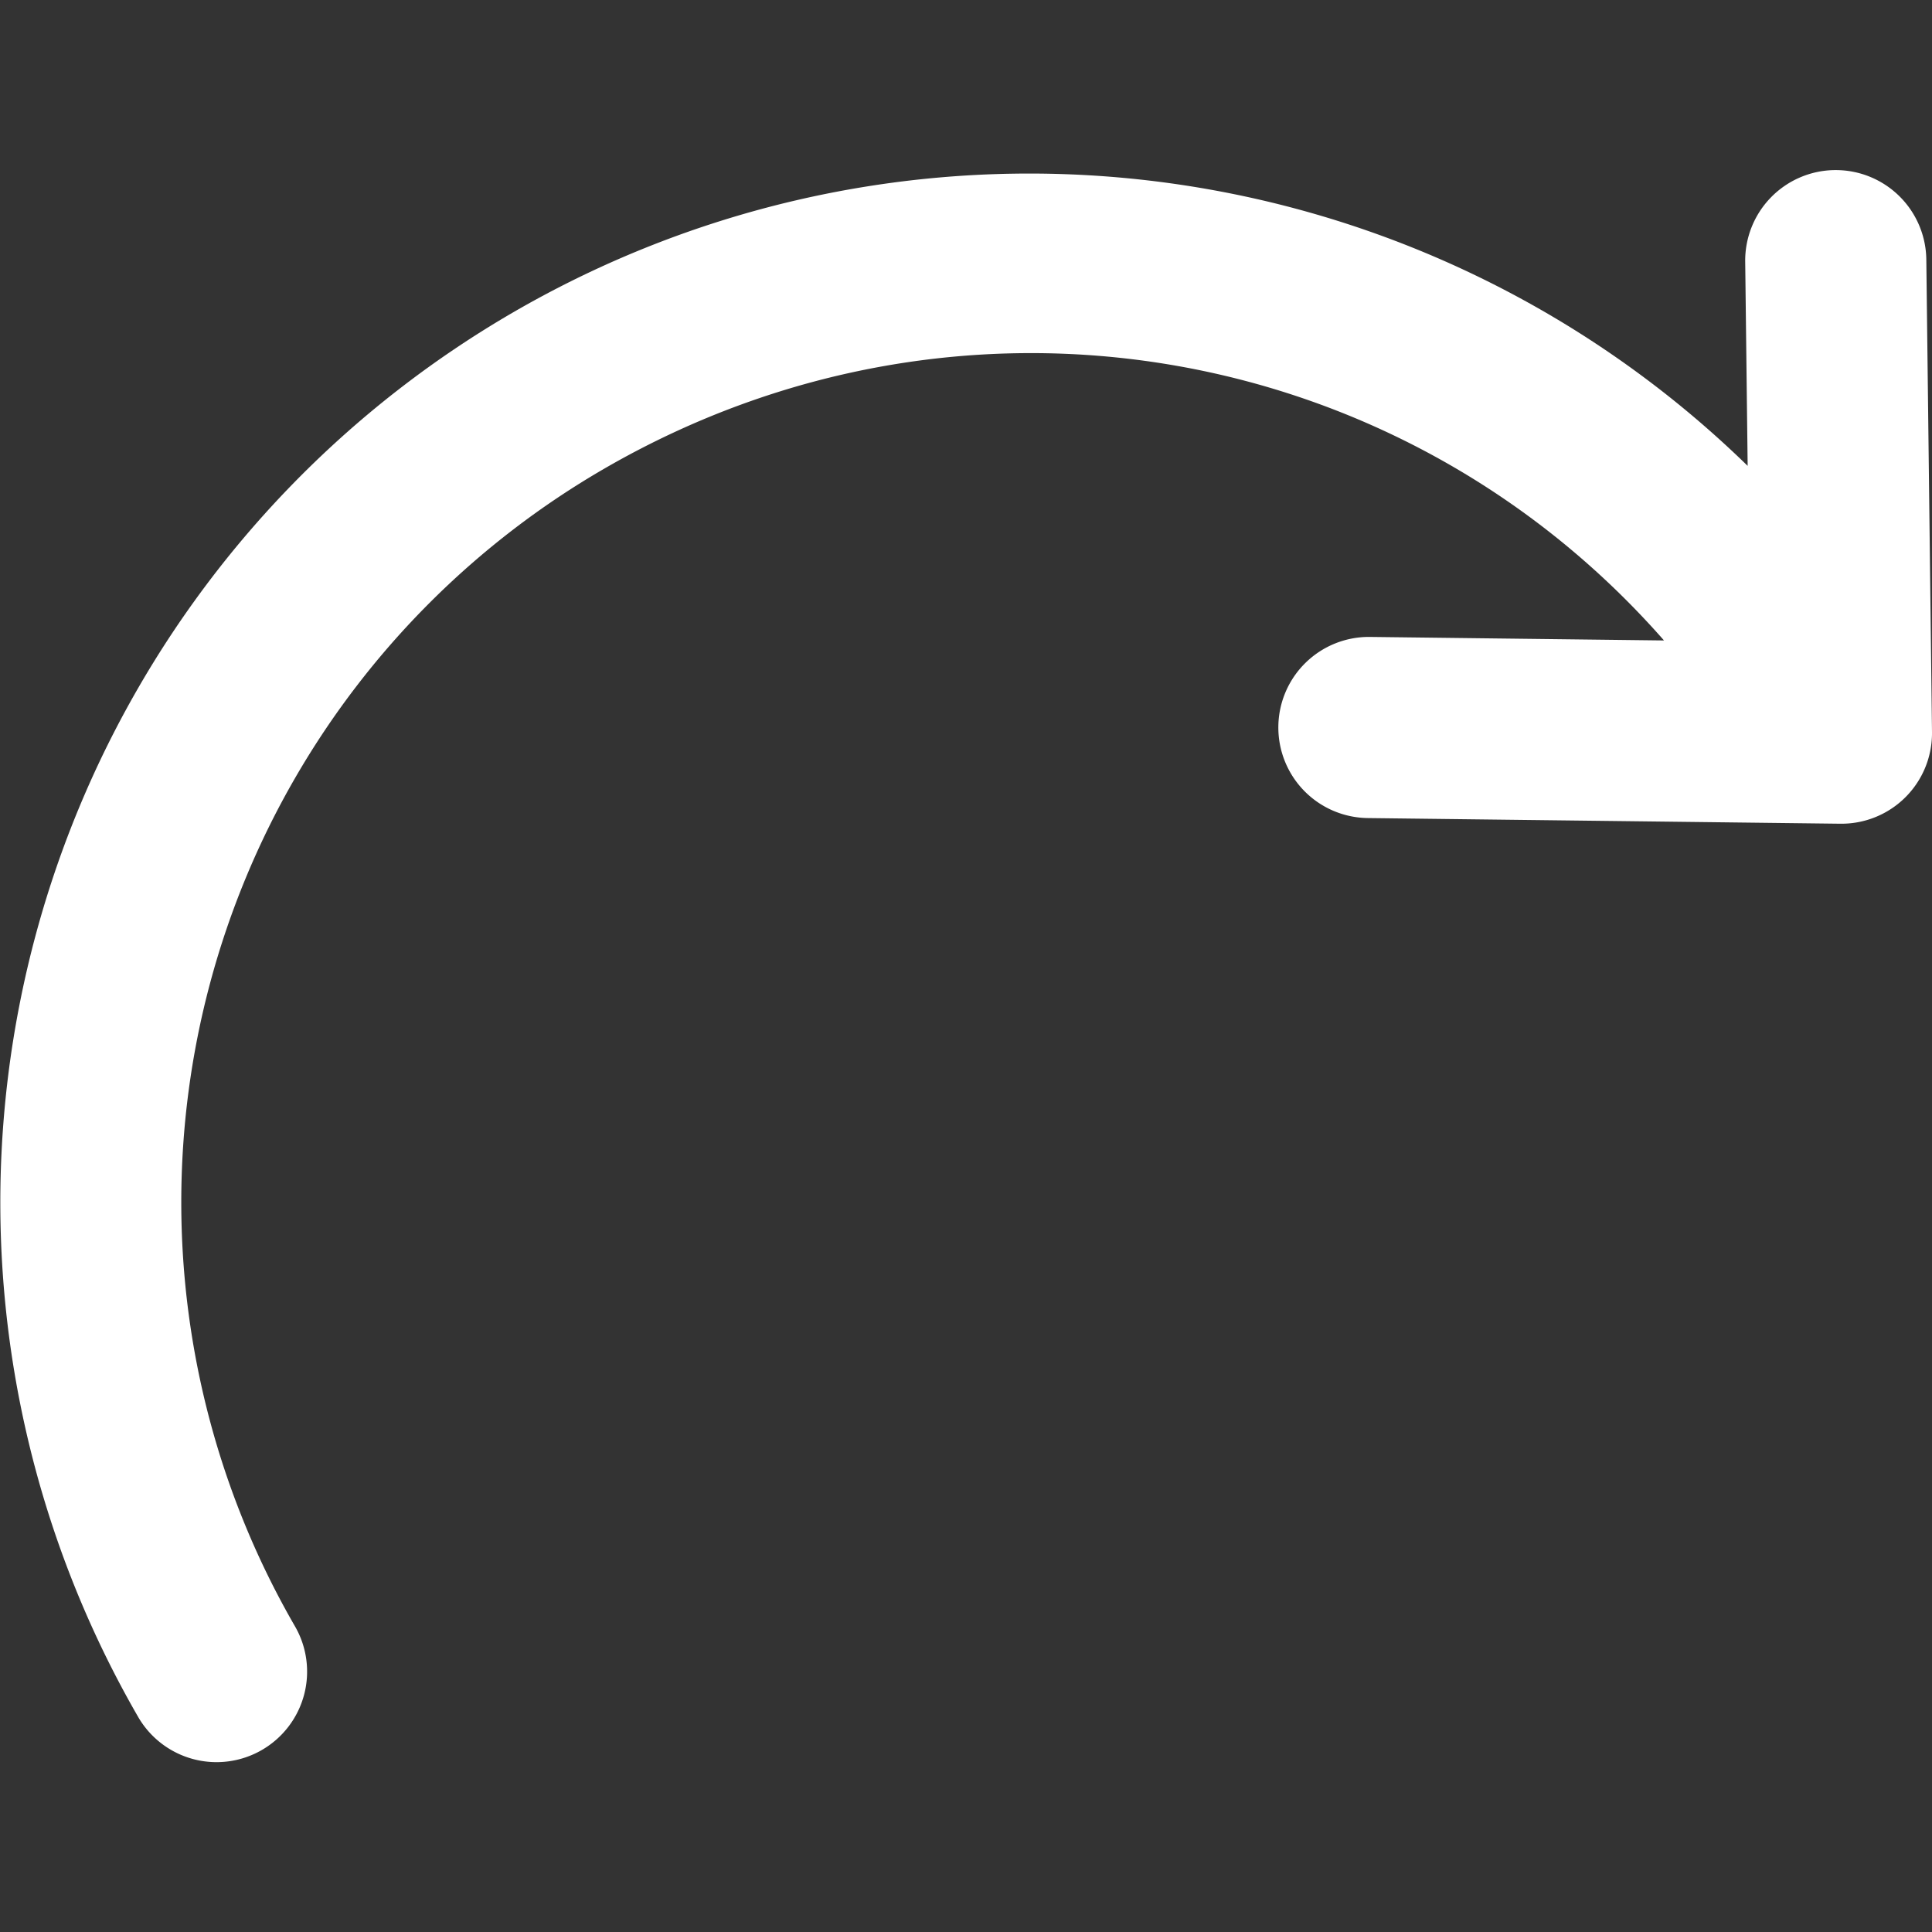 <svg id="Layer_1" height="512" viewBox="0 0 512 512" width="512" xmlns="http://www.w3.org/2000/svg" data-name="Layer 1"><rect x="0" y="0" width="512" height="512" fill="#333333" stroke="none"/><path d="m512 194.005a24 24 0 0 1 -24 24.289h-.289l-125.223-1.5a24 24 0 1 1 .576-48l77.915.935c-70.009-79.78-186.425-100.043-280.621-45.657a224.634 224.634 0 0 0 -82.221 306.857 24 24 0 1 1 -41.569 24 272.679 272.679 0 0 1 426.579-331.468l-.65-54.1a24 24 0 0 1 23.71-24.287h.294a24 24 0 0 1 23.992 23.712z"  fill="#ffffff"/></svg>